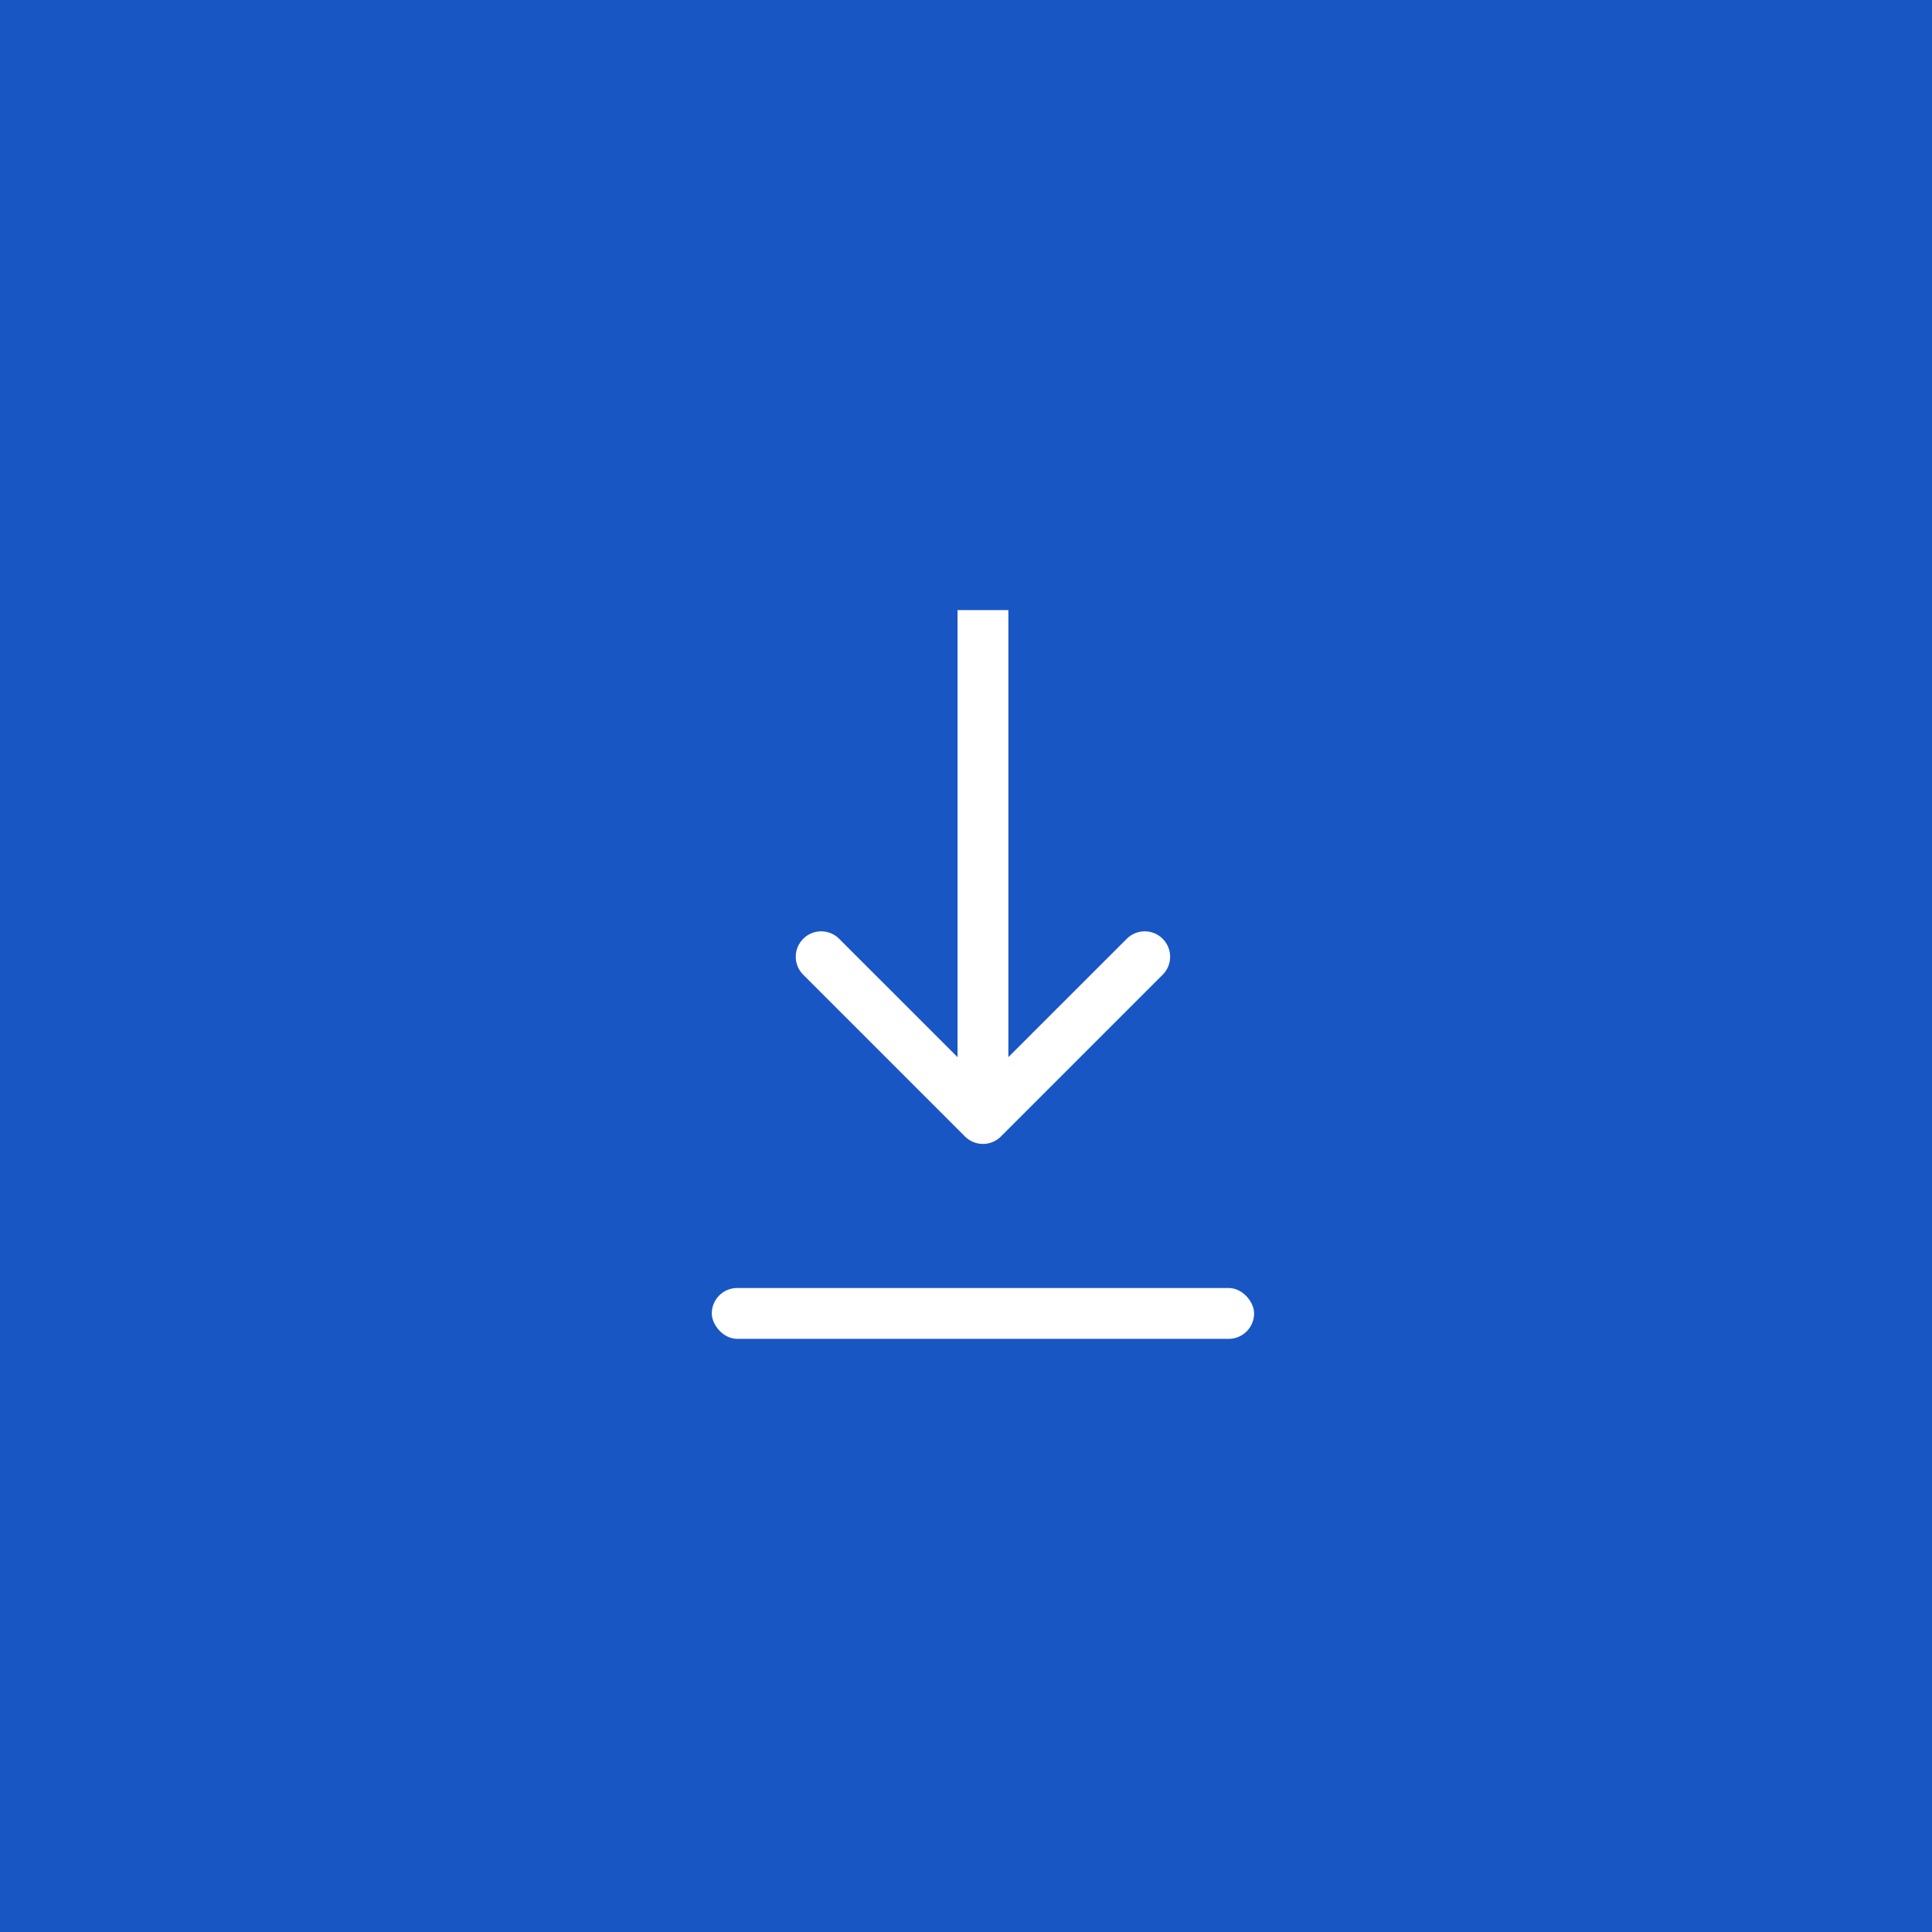 <?xml version="1.0" encoding="UTF-8"?> <svg xmlns="http://www.w3.org/2000/svg" width="57" height="57" viewBox="0 0 57 57" fill="none"><rect x="0" y="0" width="57" height="57" fill="#333333" stroke="none"/> <path d="M0.5 0.5H56.5V56.5H0.5V0.5Z" fill="#1856C4" stroke="#1856C4"></path> <path d="M28.47 33.53C28.763 33.823 29.237 33.823 29.53 33.53L34.303 28.757C34.596 28.465 34.596 27.99 34.303 27.697C34.01 27.404 33.535 27.404 33.243 27.697L29 31.939L24.757 27.697C24.465 27.404 23.99 27.404 23.697 27.697C23.404 27.99 23.404 28.465 23.697 28.757L28.47 33.53ZM28.25 18V33H29.75V18H28.25Z" fill="white"></path> <rect x="21" y="38" width="16" height="1.5" rx="0.75" fill="white"></rect> </svg> 